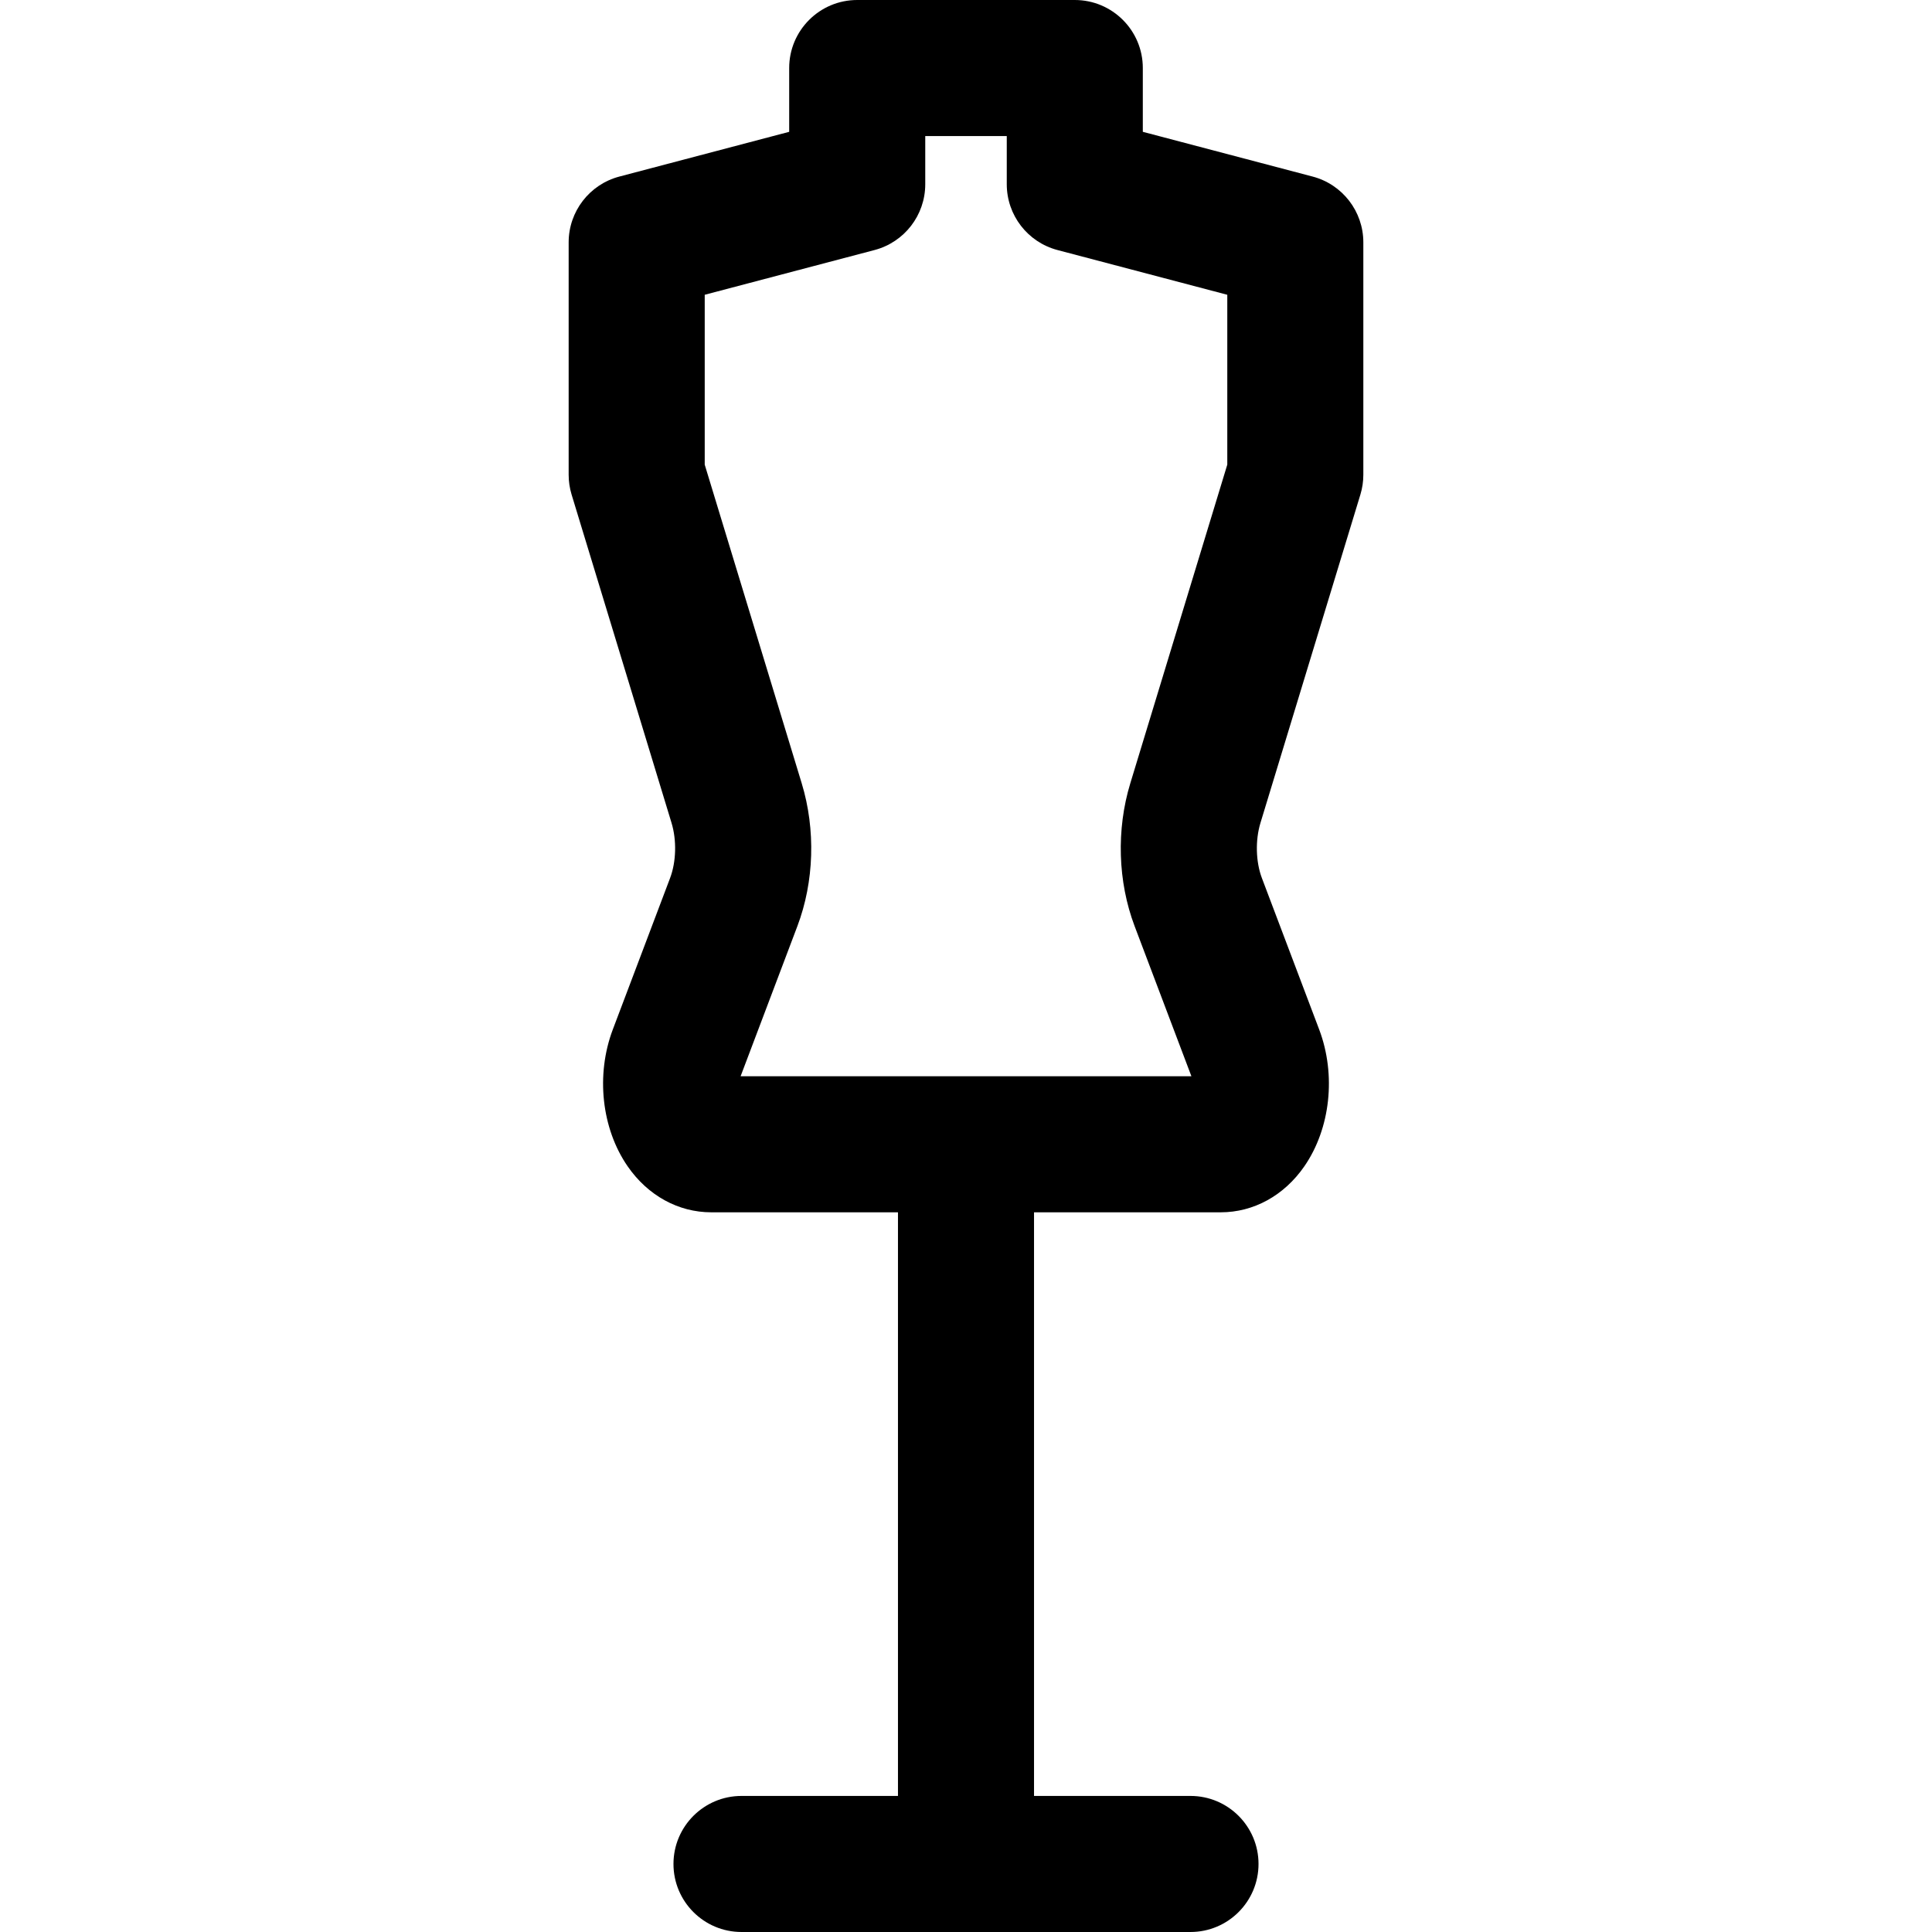 <?xml version='1.0' encoding='iso-8859-1'?>
<!DOCTYPE svg PUBLIC '-//W3C//DTD SVG 1.1//EN' 'http://www.w3.org/Graphics/SVG/1.1/DTD/svg11.dtd'>
<svg version="1.1" xmlns="http://www.w3.org/2000/svg" viewBox="0 0 297 297" xmlns:xlink="http://www.w3.org/1999/xlink" enable-background="new 0 0 297 297">
  <path d="m201.789,27.143l-26.108-6.879v-9.806c2.84217e-14-5.776-4.683-10.458-10.458-10.458h-33.446c-5.775,0-10.458,4.682-10.458,10.458v9.806l-26.108,6.879c-4.593,1.21-7.793,5.364-7.793,10.112v35.731c0,1.032 0.153,2.058 0.453,3.045l15.363,50.474c0.809,2.656 0.722,5.983-0.223,8.476l-8.806,23.281c-2.632,6.96-1.737,15.215 2.281,21.031 3.106,4.494 7.79,7.071 12.855,7.071h28.702v89.719h-24.053c-5.775,0-10.458,4.682-10.458,10.458 0,5.775 4.682,10.458 10.458,10.458h69.021c5.775,0 10.458-4.682 10.458-10.458 0-5.775-4.683-10.458-10.458-10.458h-24.053v-89.719h28.701c5.065,0 9.749-2.578 12.855-7.071 4.018-5.816 4.912-14.071 2.281-21.031l-8.808-23.281c-0.943-2.493-1.03-5.82-0.221-8.476l15.363-50.474c0.3-0.987 0.453-2.014 0.453-3.045v-35.73c-2.84217e-14-4.749-3.201-8.903-7.793-10.113zm-13.123,44.287l-14.909,48.985c-2.166,7.115-1.923,15.122 0.667,21.967l8.727,23.067h-69.301l8.725-23.065c2.591-6.846 2.835-14.853 0.669-21.969l-14.91-48.985v-26.115l26.108-6.879c4.593-1.21 7.793-5.363 7.793-10.113v-7.407h12.531v7.407c0,4.75 3.201,8.902 7.793,10.113l26.107,6.879v26.115z"/>
</svg>
